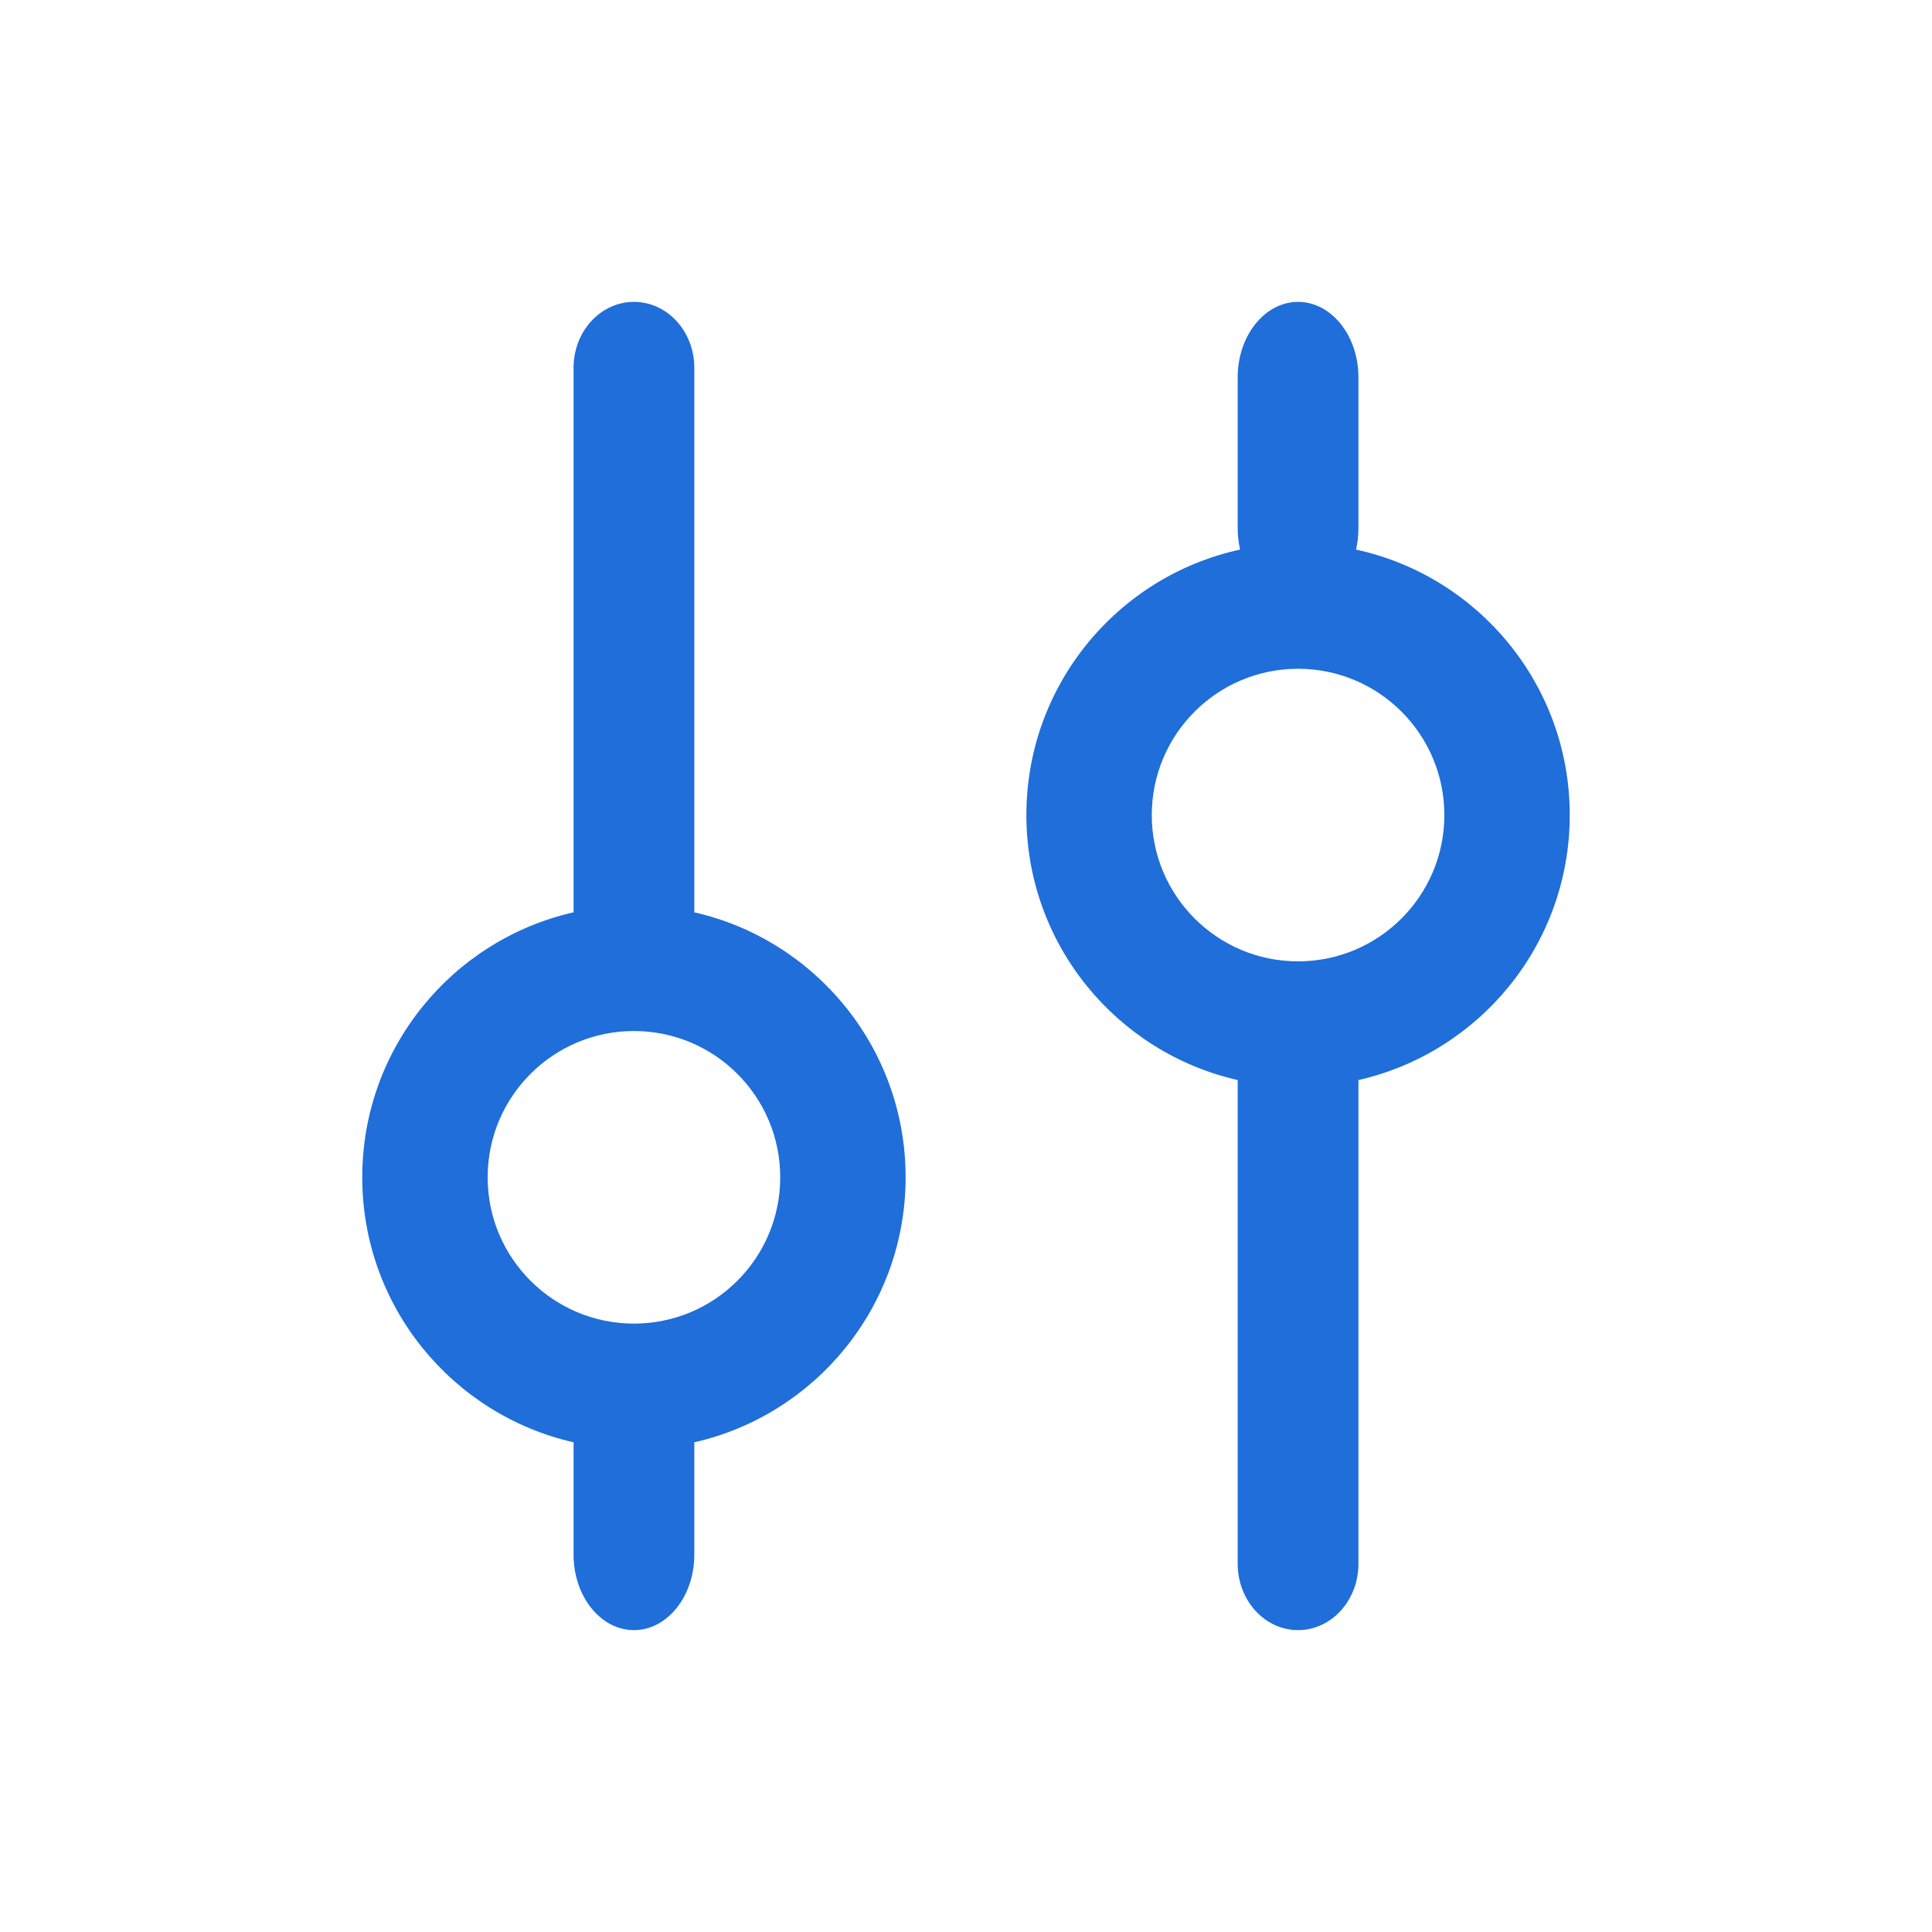 <svg width="32" height="32" viewBox="0 0 32 32" fill="none" xmlns="http://www.w3.org/2000/svg">
<path fill-rule="evenodd" clip-rule="evenodd" d="M11.5 6.091C11.5 5.488 11.052 5 10.5 5C9.948 5 9.5 5.488 9.5 6.091L9.5 15.111C7.496 15.566 6 17.358 6 19.5C6 21.642 7.496 23.434 9.5 23.889L9.5 25.75C9.5 26.44 9.948 27 10.5 27C11.052 27 11.5 26.44 11.5 25.75V23.889C13.504 23.434 15 21.642 15 19.5C15 17.358 13.504 15.566 11.5 15.111L11.5 6.091ZM17 13.5C17 15.642 18.496 17.434 20.5 17.889V25.9C20.5 26.508 20.948 27 21.5 27C22.052 27 22.5 26.508 22.5 25.9V17.889C24.504 17.434 26 15.642 26 13.5C26 11.344 24.484 9.542 22.46 9.103C22.486 8.991 22.5 8.872 22.5 8.75V6.25C22.5 5.56 22.052 5 21.5 5C20.948 5 20.5 5.56 20.5 6.25V8.75C20.5 8.872 20.514 8.991 20.54 9.103C18.516 9.542 17 11.344 17 13.5ZM21.5 11.077C20.162 11.077 19.077 12.162 19.077 13.5C19.077 14.838 20.162 15.923 21.5 15.923C22.838 15.923 23.923 14.838 23.923 13.5C23.923 12.162 22.838 11.077 21.5 11.077ZM8.077 19.5C8.077 18.162 9.162 17.077 10.5 17.077C11.838 17.077 12.923 18.162 12.923 19.5C12.923 20.838 11.838 21.923 10.5 21.923C9.162 21.923 8.077 20.838 8.077 19.5Z" fill="#1F6EDA"/>
</svg>

